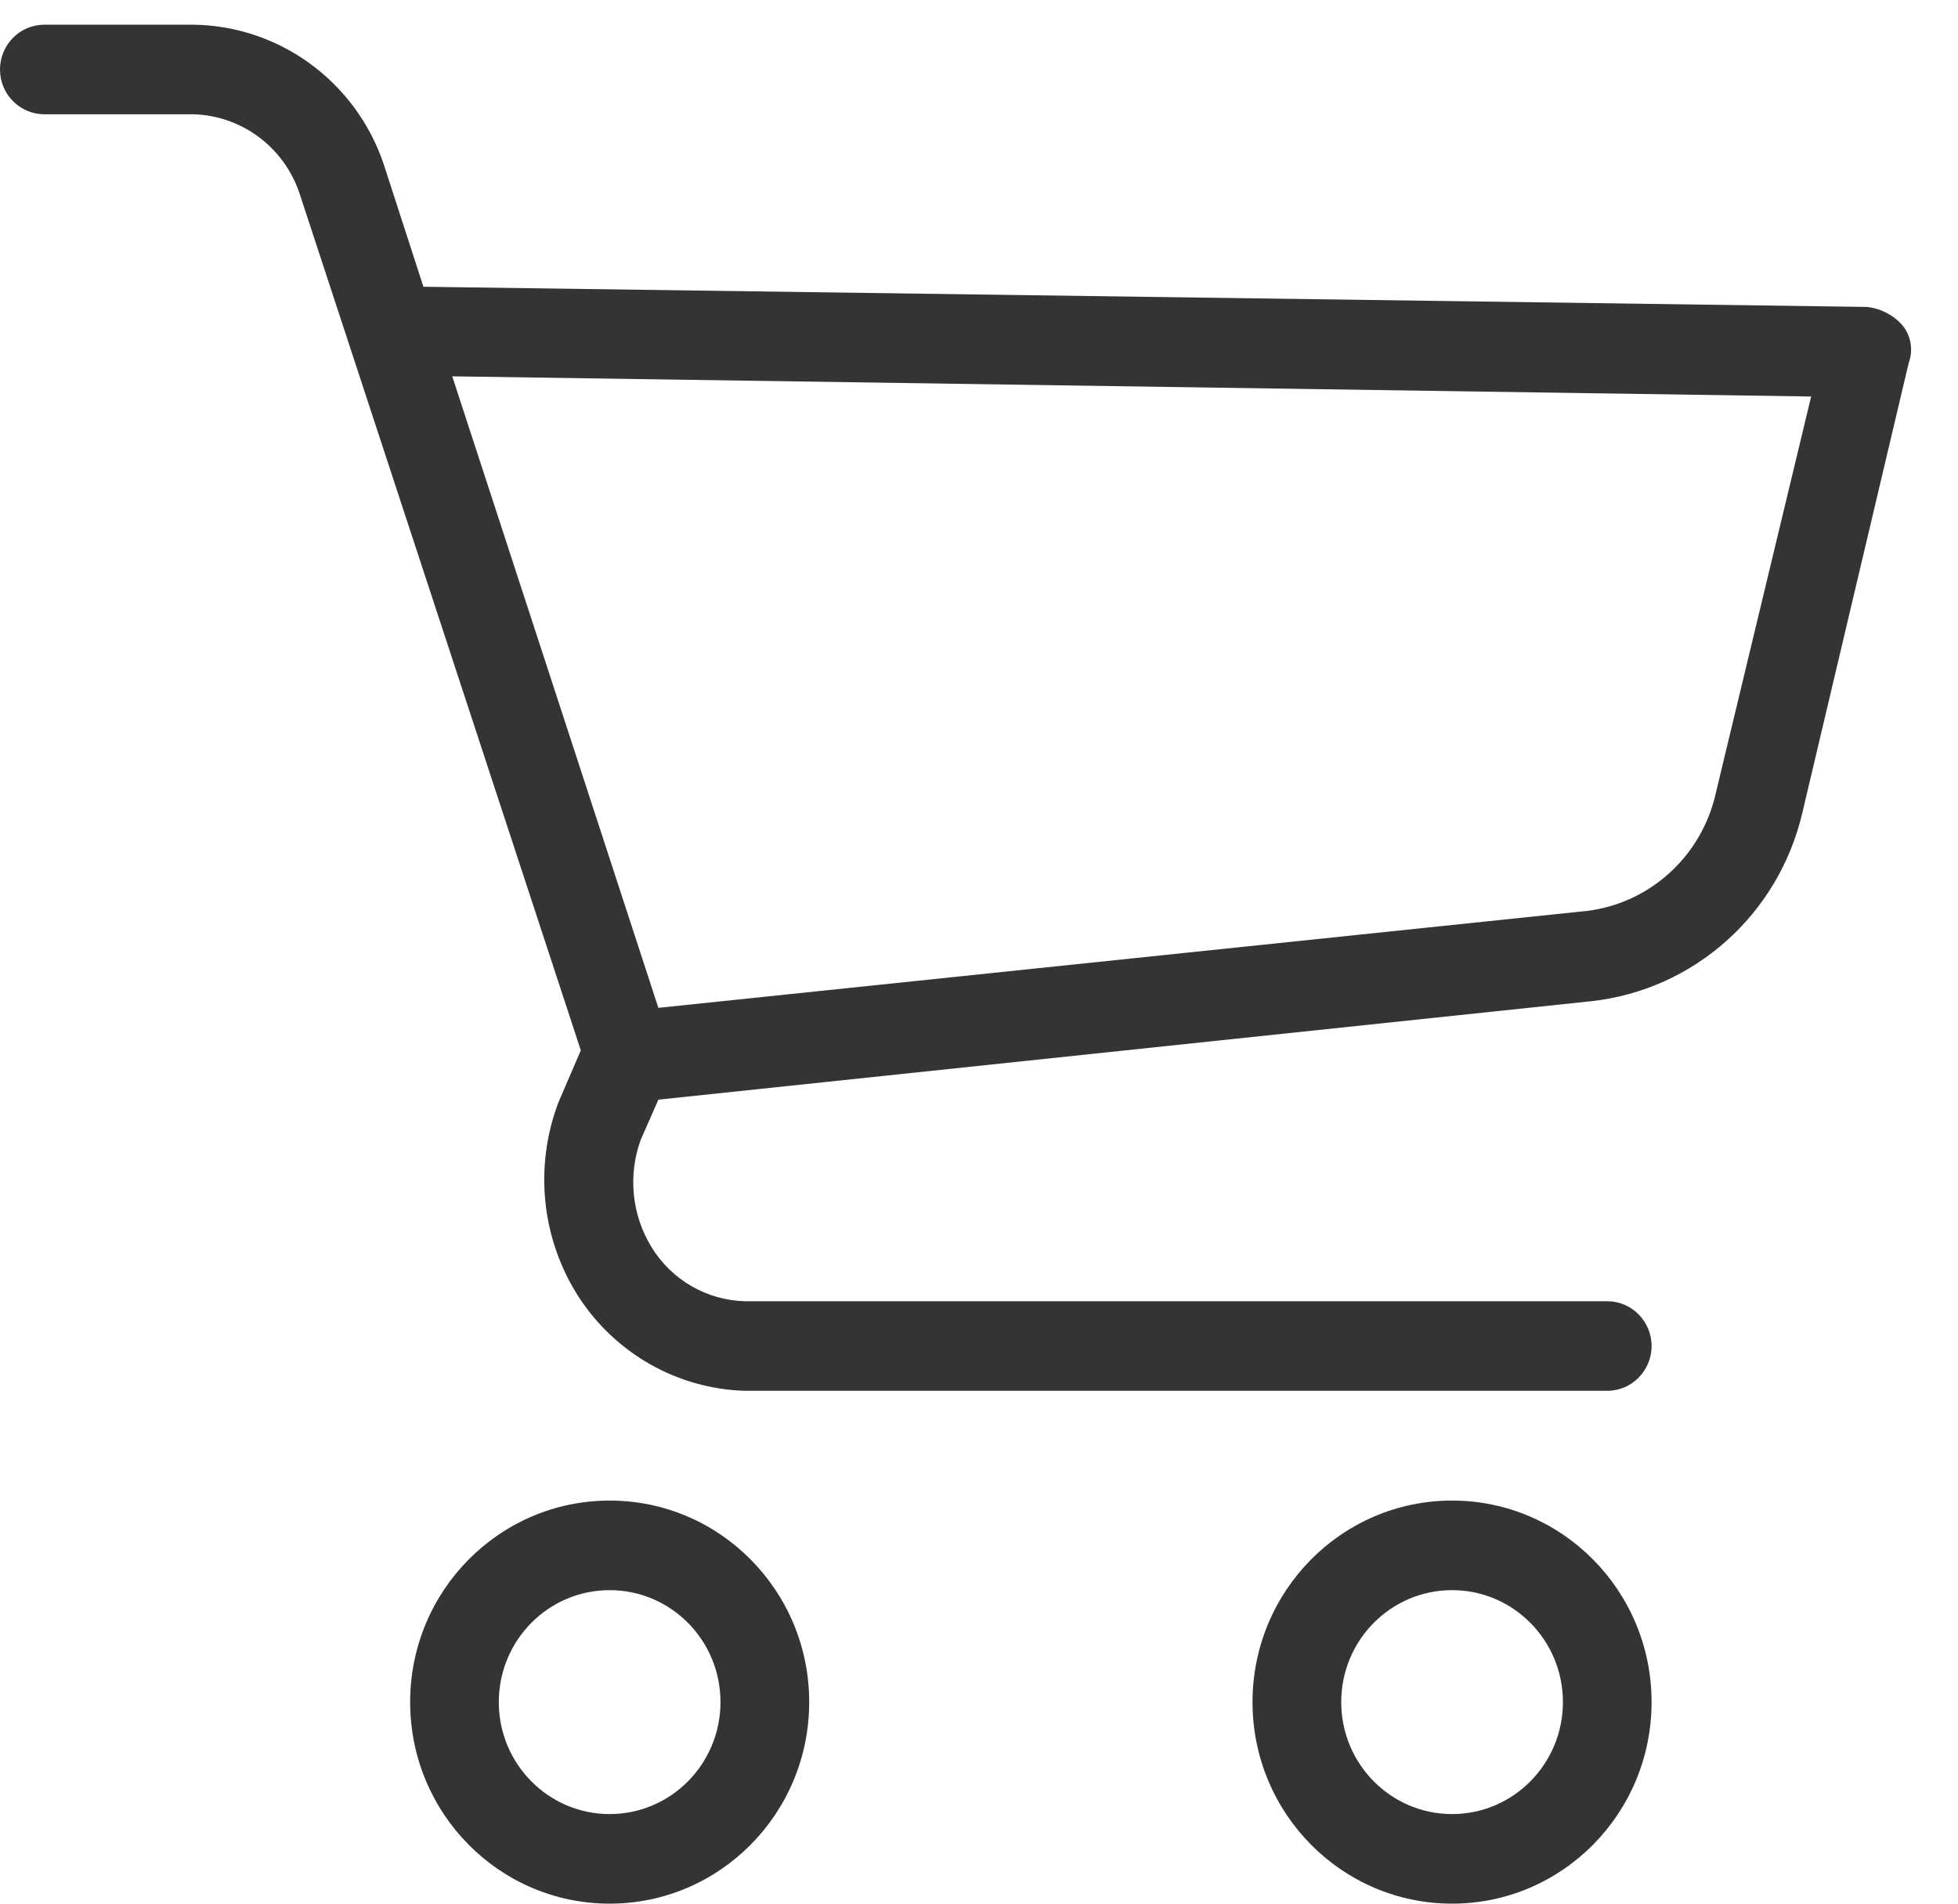 <?xml version="1.0" encoding="UTF-8"?> <svg xmlns="http://www.w3.org/2000/svg" width="36" height="35" viewBox="0 0 36 35" fill="none"> <path d="M11.209 27.589C9.183 27.589 7.541 29.248 7.541 31.294C7.541 33.341 9.183 35 11.209 35C13.235 35 14.878 33.341 14.878 31.294C14.878 29.248 13.235 27.589 11.209 27.589ZM11.209 33.353C10.084 33.353 9.171 32.431 9.171 31.294C9.171 30.157 10.084 29.236 11.209 29.236C12.335 29.236 13.247 30.157 13.247 31.294C13.247 32.431 12.335 33.353 11.209 33.353Z" fill="#343434"></path> <path d="M26.698 27.589C24.672 27.589 23.029 29.248 23.029 31.294C23.029 33.341 24.672 35 26.698 35C28.724 35 30.366 33.341 30.366 31.294C30.366 29.248 28.724 27.589 26.698 27.589ZM26.698 33.353C25.572 33.353 24.66 32.431 24.66 31.294C24.66 30.157 25.572 29.236 26.698 29.236C27.823 29.236 28.736 30.157 28.736 31.294C28.736 32.431 27.823 33.353 26.698 33.353Z" fill="#343434"></path> <path d="M34.971 5.972C34.802 5.785 34.569 5.667 34.319 5.643L7.785 5.272L7.051 3.007C6.535 1.493 5.131 0.471 3.546 0.454H0.815C0.365 0.454 0 0.823 0 1.278C0 1.733 0.365 2.101 0.815 2.101H3.546C4.432 2.121 5.213 2.696 5.503 3.543L10.679 19.312L10.271 20.259C9.817 21.444 9.953 22.777 10.638 23.842C11.316 24.888 12.458 25.534 13.695 25.571H29.55C30.001 25.571 30.366 25.202 30.366 24.748C30.366 24.293 30.001 23.924 29.55 23.924H13.695C12.996 23.906 12.353 23.535 11.983 22.936C11.617 22.344 11.542 21.615 11.779 20.959L12.105 20.218L29.265 18.407C31.15 18.197 32.7 16.812 33.137 14.948L35.094 6.672C35.182 6.433 35.135 6.165 34.971 5.972ZM31.548 14.577C31.283 15.777 30.274 16.663 29.061 16.76L12.105 18.53L8.315 6.919L33.3 7.29L31.548 14.577Z" fill="#343434"></path> </svg> 